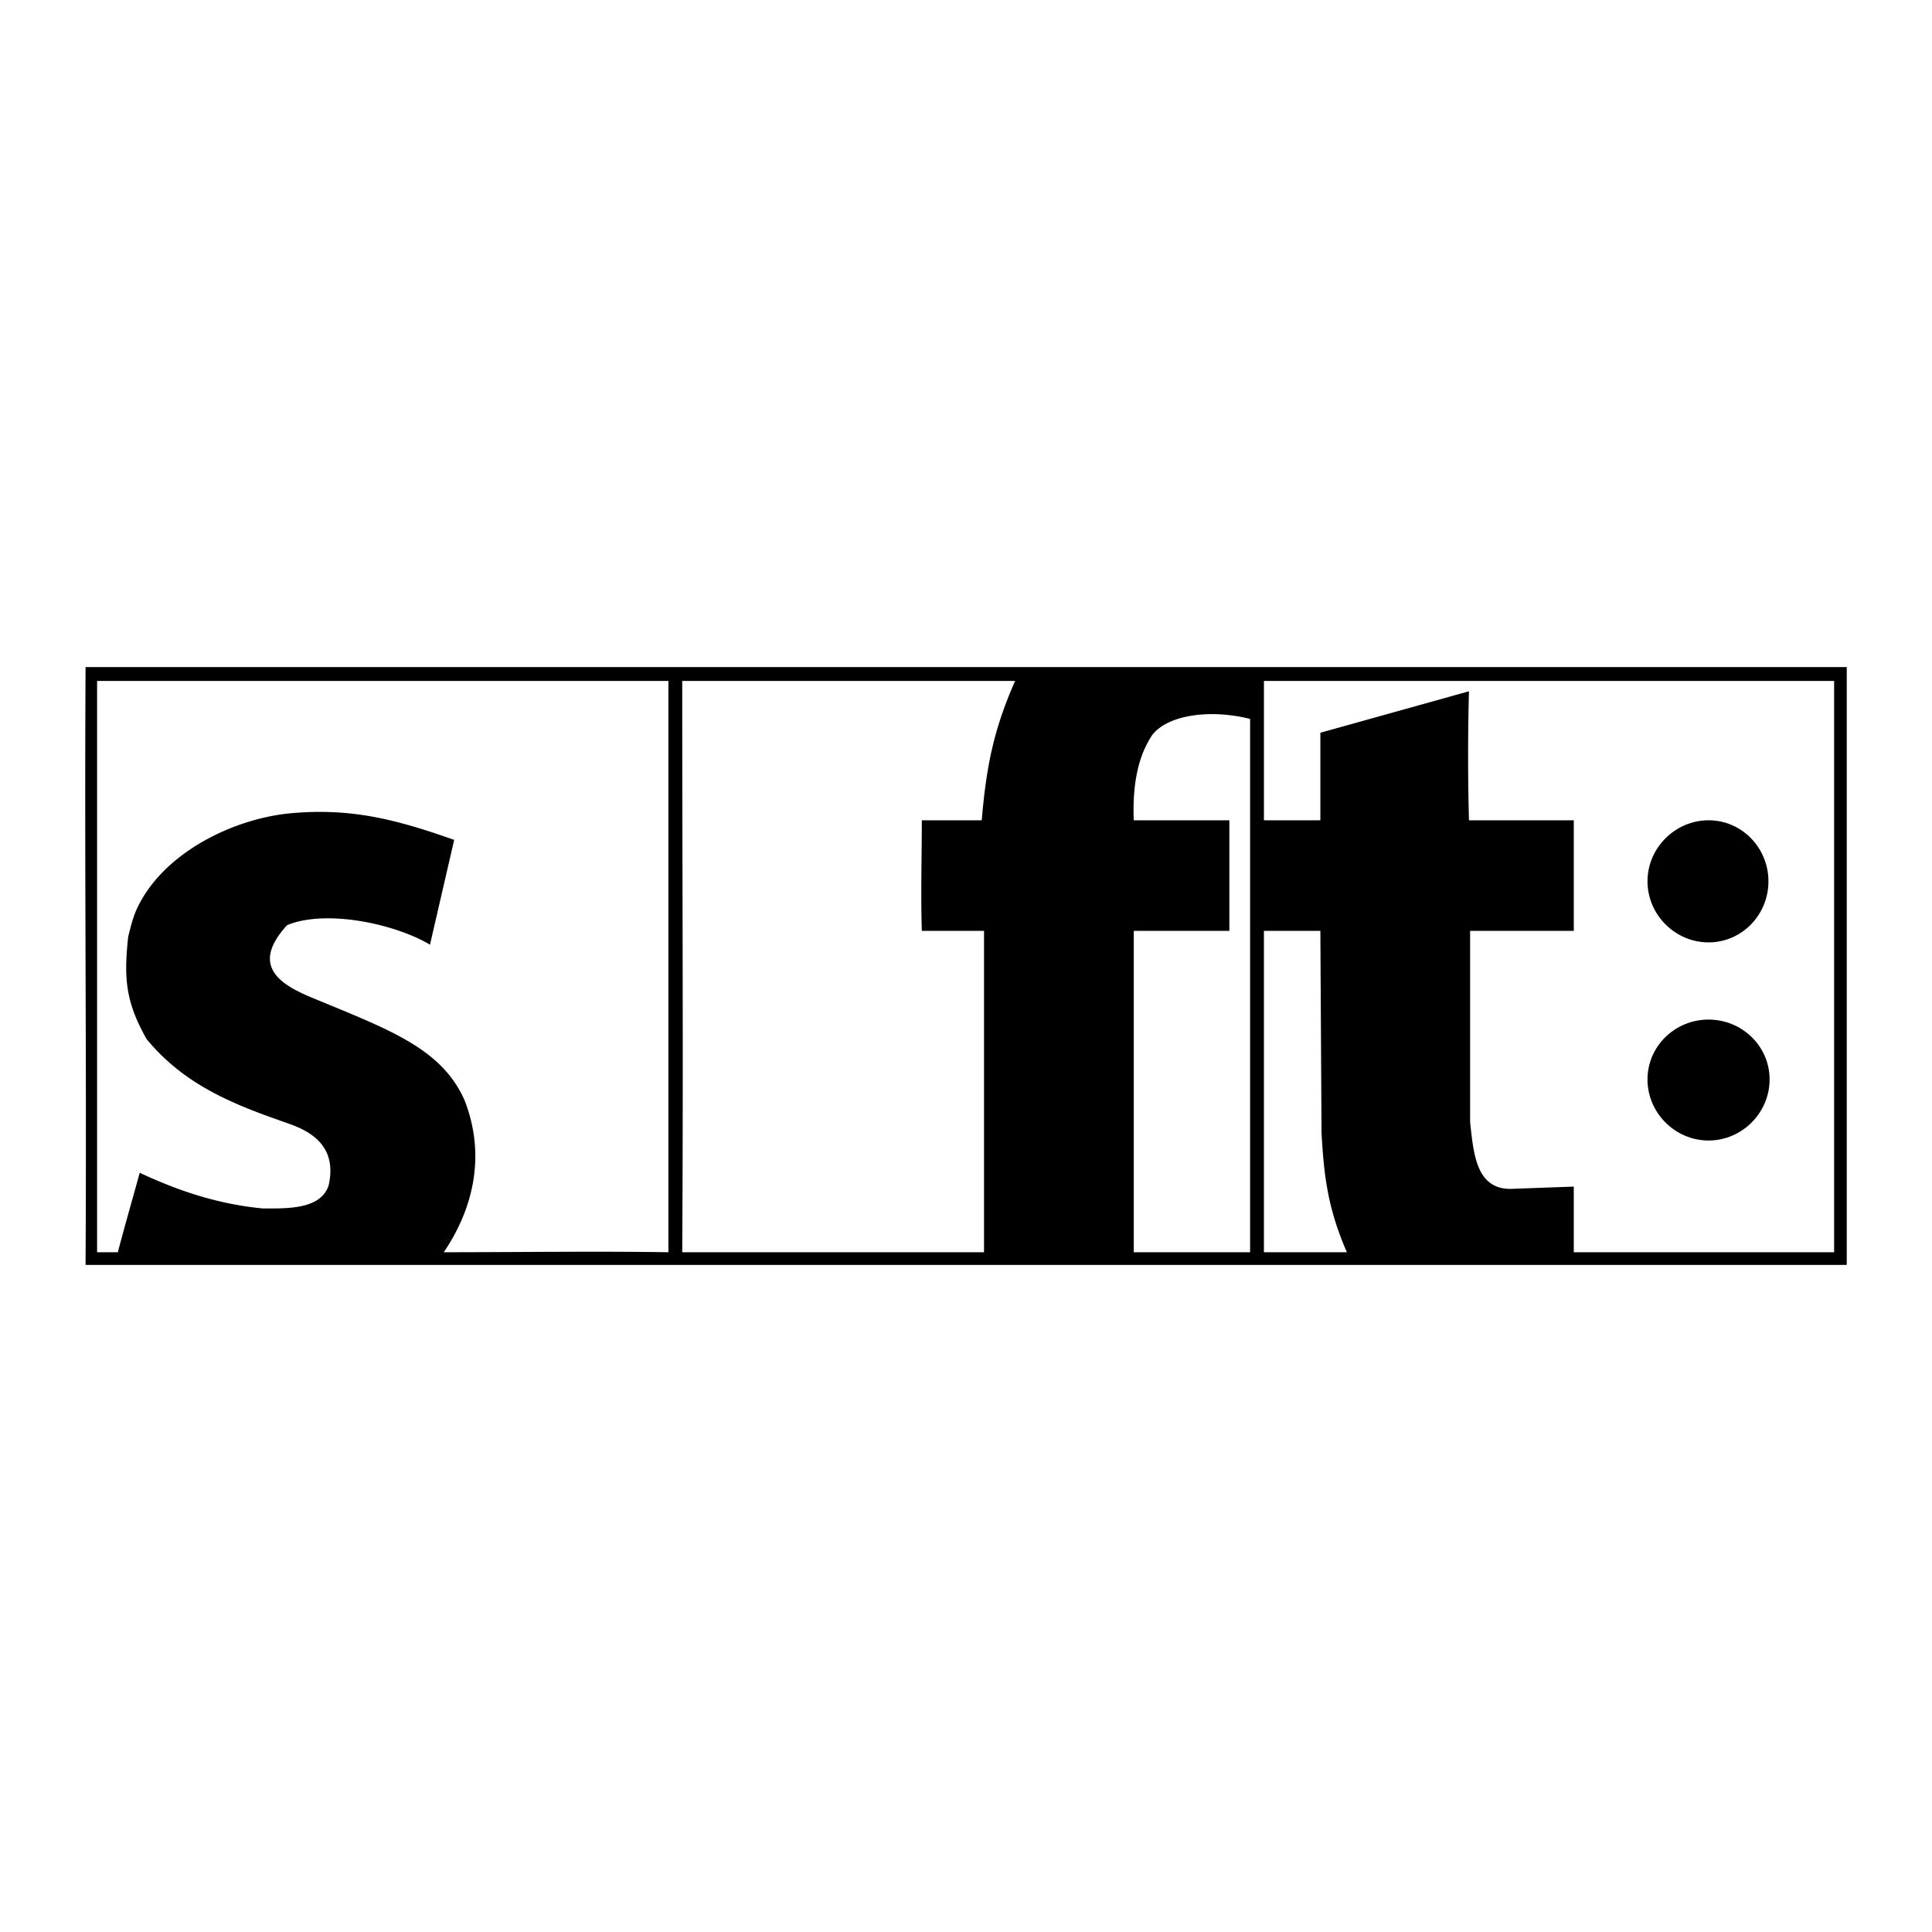 <svg xmlns="http://www.w3.org/2000/svg" width="2500" height="2500" viewBox="0 0 192.756 192.756"><g fill-rule="evenodd" clip-rule="evenodd"><path fill="#fff" d="M0 0h192.756v192.756H0V0z"/><path d="M8.537 126.201c.115-20.457-.115-39.304 0-59.645h175.715v59.645H8.537zm148.479-1.265v-6.549l-6.32.229c-3.447 0-3.678-3.562-4.023-6.666V92.873h10.344V81.84H146.56a240.134 240.134 0 0 1 0-12.871l-14.826 4.137v8.734h-5.631V67.935h56.887v57h-25.974v.001zm-43.901 0V92.873h9.539V81.84h-9.539c-.115-2.988.23-6.091 1.84-8.504 1.494-1.954 5.631-2.644 9.768-1.609v53.208h-11.608v.001zm-45.049 0c.115-18.961 0-38.039 0-57h33.213c-2.184 4.941-2.873 8.619-3.334 13.905H91.97c0 3.678-.115 7.24 0 11.033h6.206v32.062h-30.11zm-58.38 0v-57h57.001v57c-7.47-.113-14.94 0-22.41 0 3.103-4.596 4.137-9.883 2.069-15.17-2.298-5.17-7.47-7.01-14.939-10.113-3.104-1.264-6.666-3.102-2.758-7.354 3.907-1.609 10.802-.115 14.25 1.954l2.414-10.458c-5.861-2.069-10.343-3.218-16.434-2.644-5.746.575-12.756 4.022-15.284 9.653-.345.805-.575 1.724-.805 2.644-.459 4.251-.23 6.55 1.839 10.228 3.333 4.021 7.47 6.09 13.101 8.045 1.379.574 6.206 1.494 5.057 6.551-.805 2.412-4.137 2.297-6.551 2.297-4.827-.459-8.849-1.953-12.297-3.562-.689 2.529-1.494 5.287-2.183 7.93h-2.07v-.001zm116.416 0V92.873h5.631l.115 20.111c.23 4.137.574 7.471 2.529 11.951h-8.275v.001z"/><path d="M170.461 81.84c3.334 0 5.977 2.758 5.977 6.091s-2.643 6.091-5.977 6.091c-3.332 0-6.09-2.758-6.09-6.091 0-3.332 2.758-6.091 6.09-6.091zM170.461 101.723c3.334 0 6.092 2.643 6.092 5.975 0 3.334-2.758 6.092-6.092 6.092-3.332 0-6.09-2.758-6.09-6.092 0-3.333 2.758-5.975 6.09-5.975z"/></g></svg>